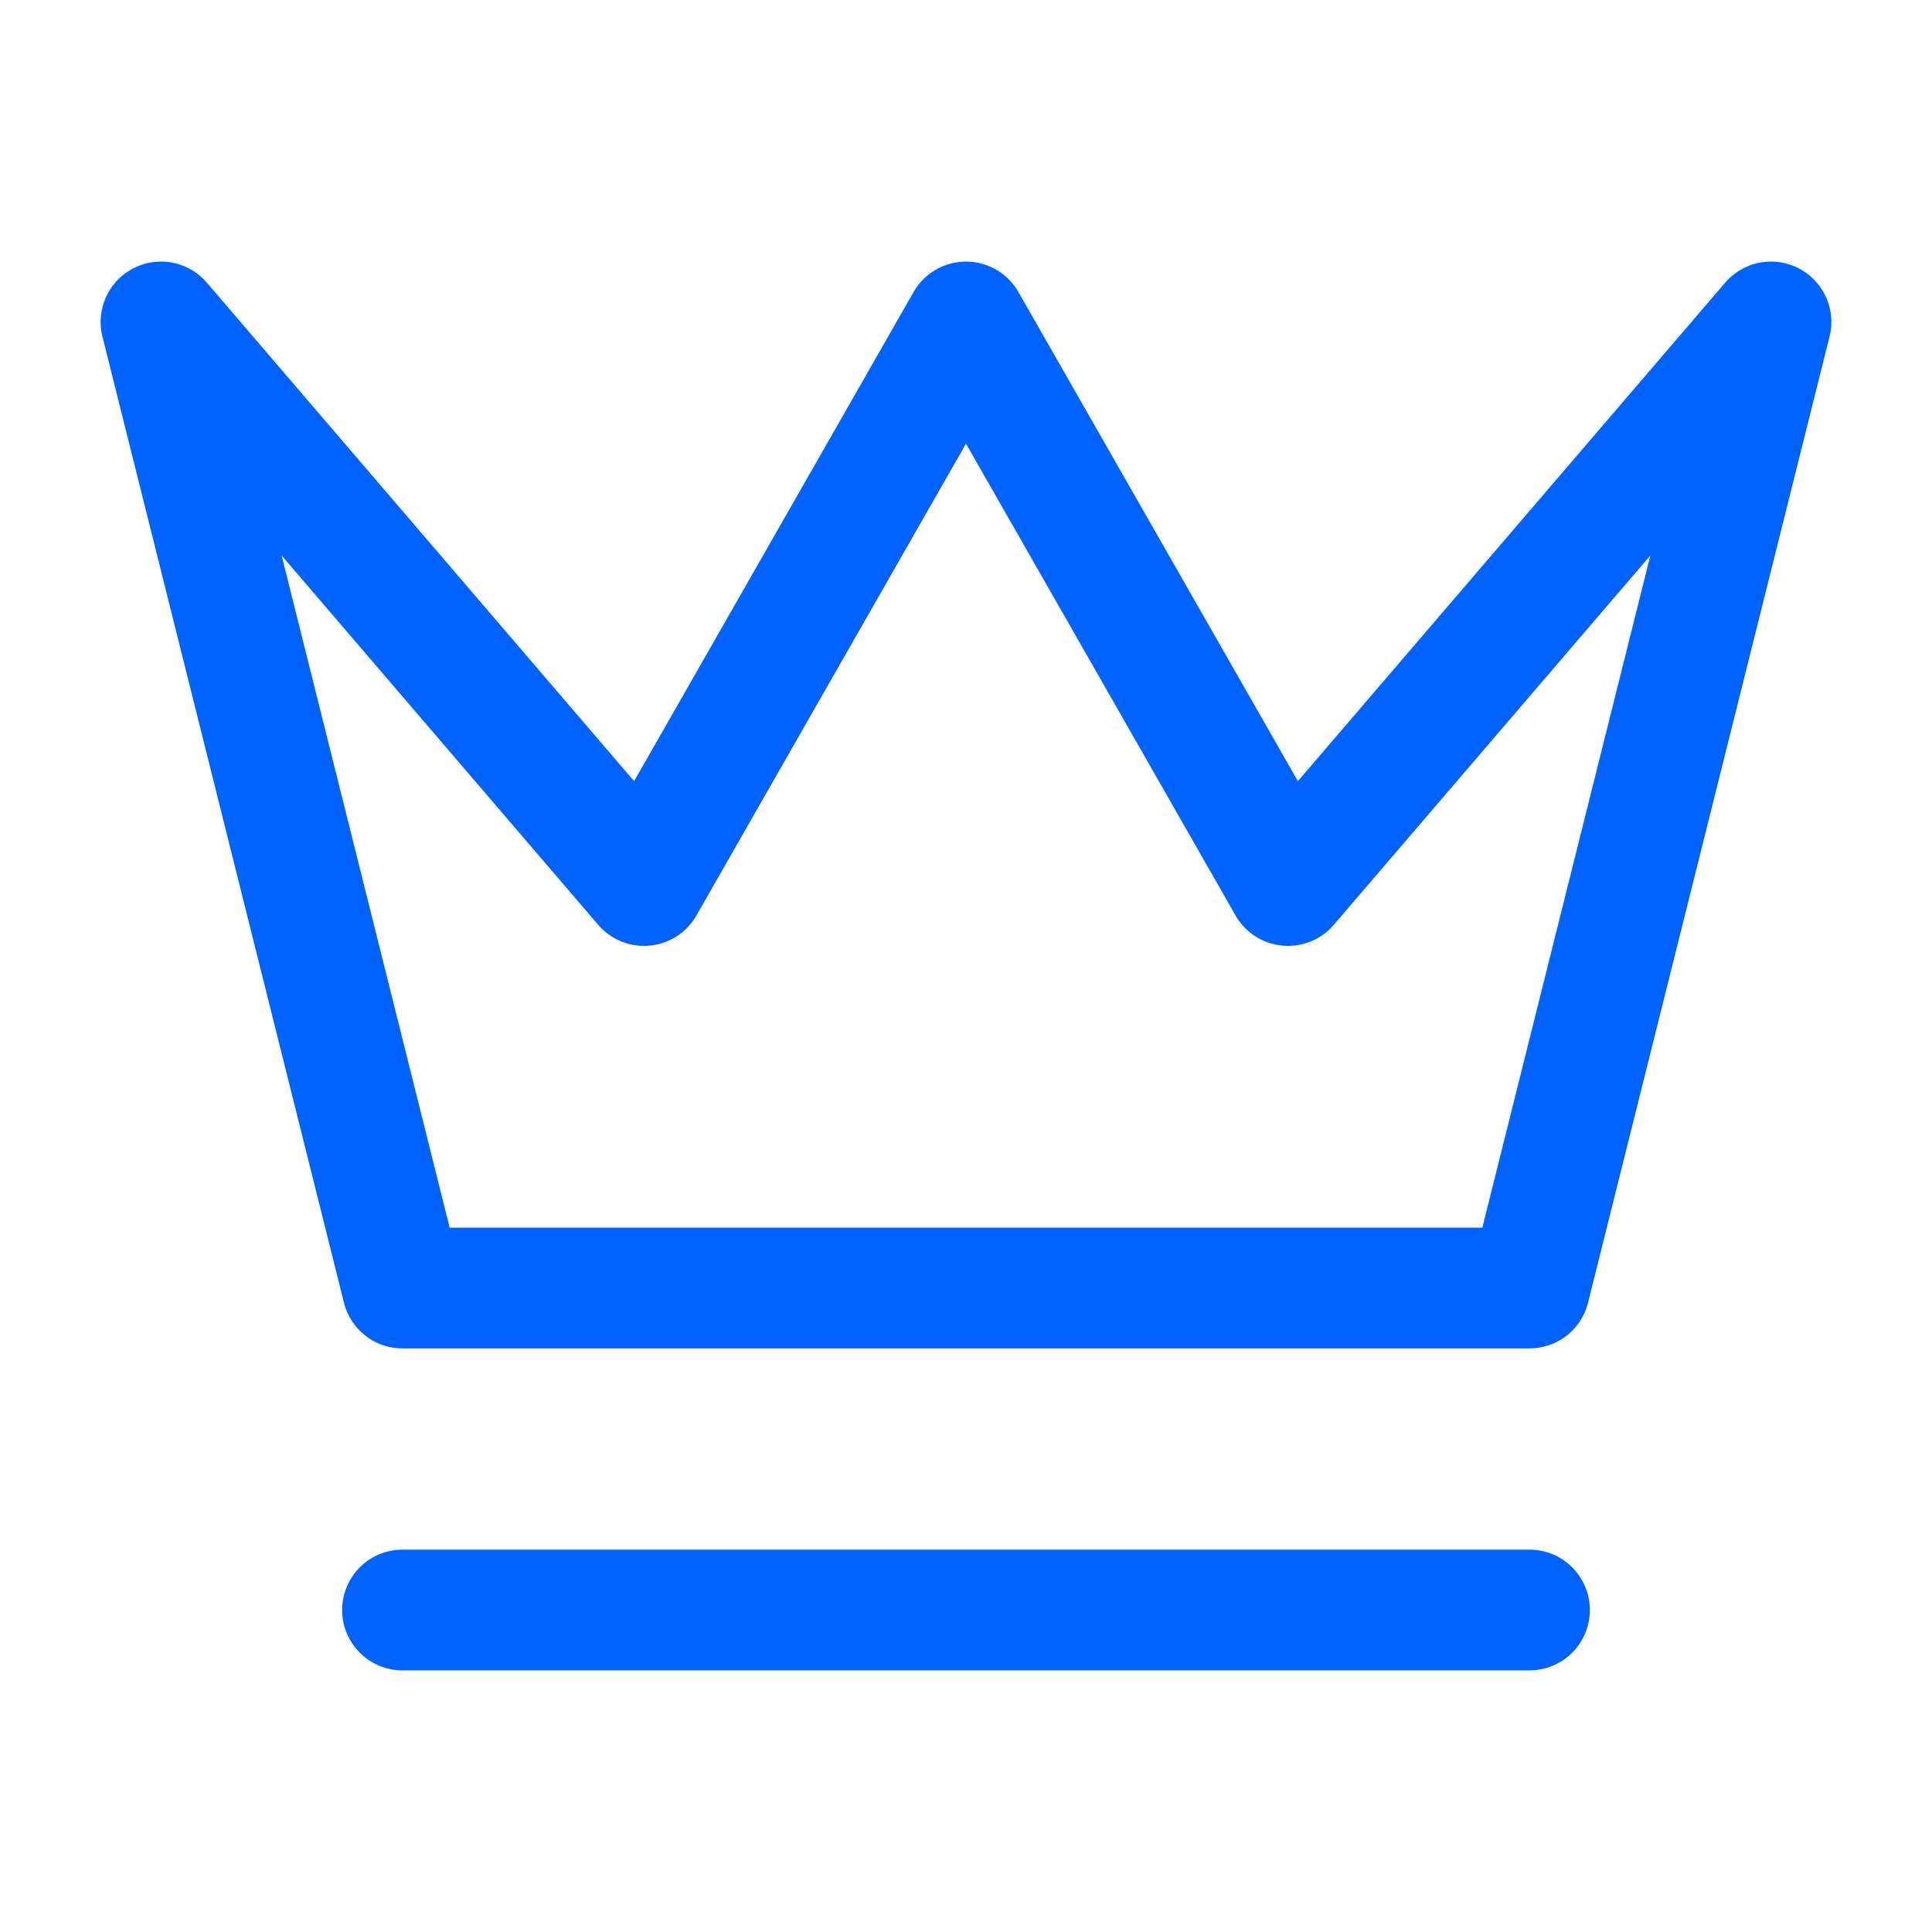 <svg width="32" height="32" viewBox="0 0 32 32" fill="none" xmlns="http://www.w3.org/2000/svg">
<path d="M6.667 26.667H25.333M2.667 5.333L6.667 21.334H25.333L29.333 5.333L21.333 14.667L16 5.333L10.667 14.667L2.667 5.333Z" stroke="#0063FF" stroke-width="2" stroke-linecap="round" stroke-linejoin="round"/>
</svg>
